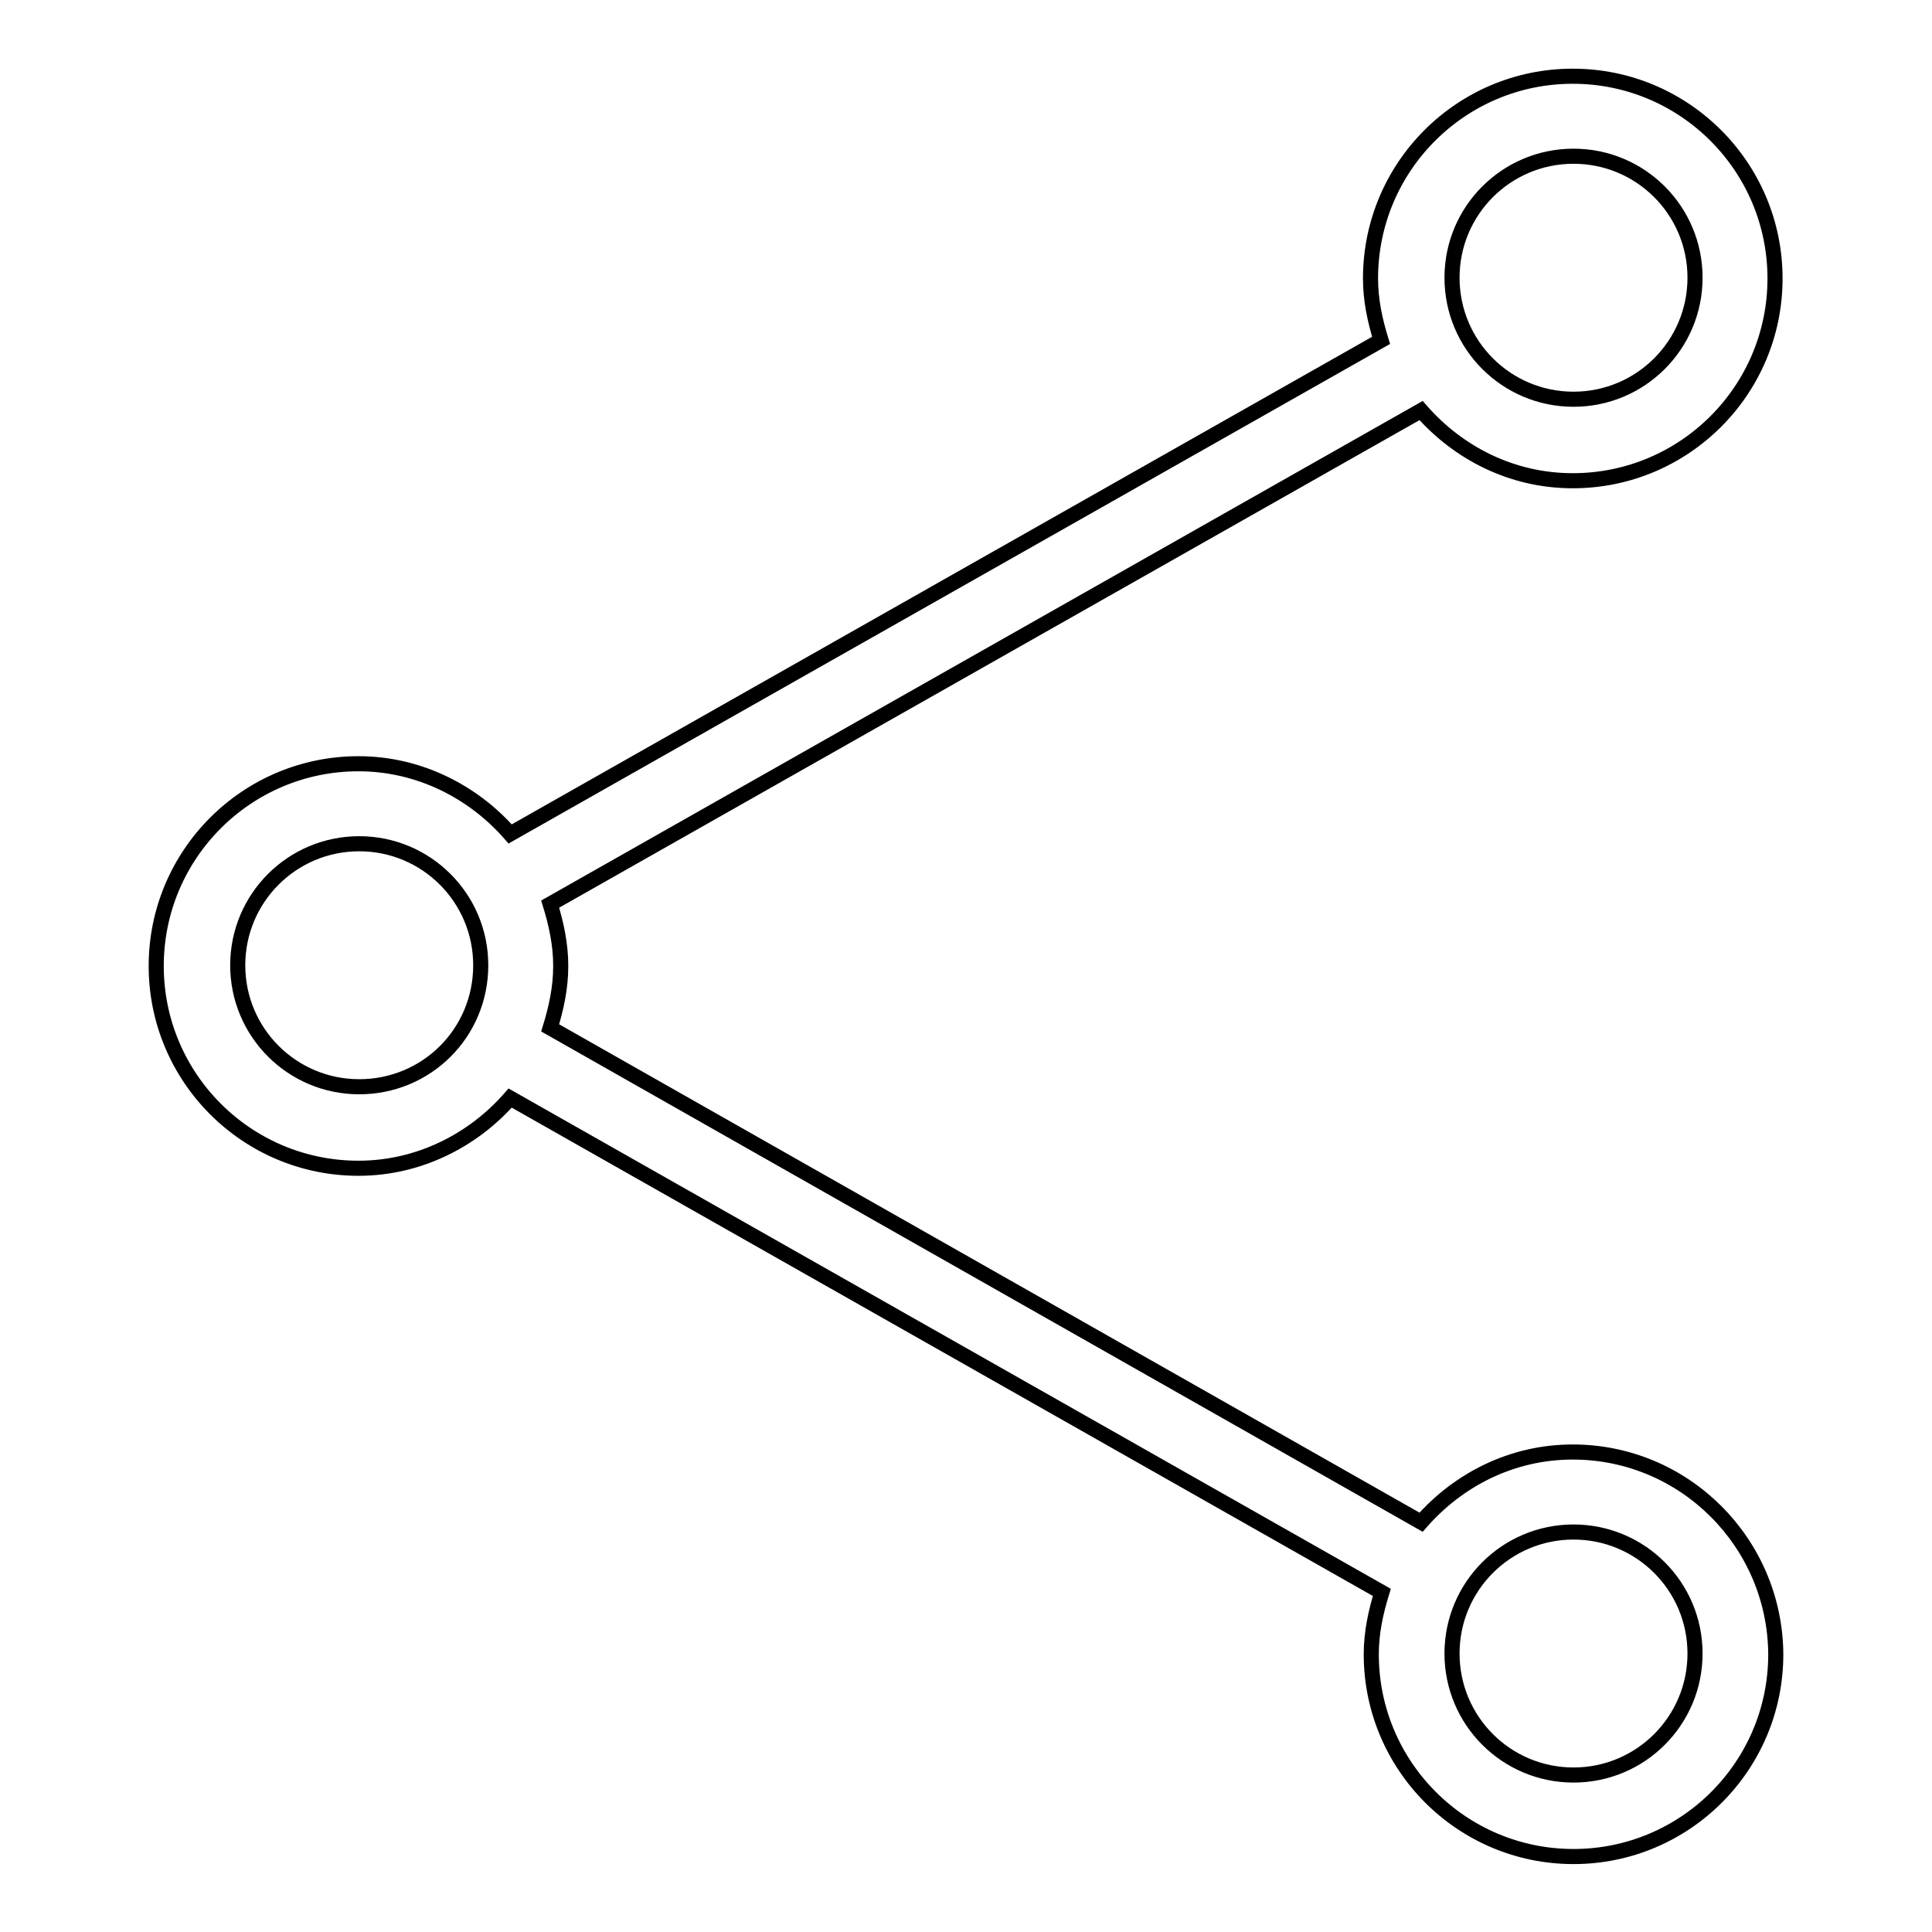 <?xml version="1.0" encoding="utf-8"?>
<!-- Svg Vector Icons : http://www.onlinewebfonts.com/icon -->
<!DOCTYPE svg PUBLIC "-//W3C//DTD SVG 1.1//EN" "http://www.w3.org/Graphics/SVG/1.1/DTD/svg11.dtd">
<svg version="1.1" xmlns="http://www.w3.org/2000/svg" xmlns:xlink="http://www.w3.org/1999/xlink" x="0px" y="0px" viewBox="0 0 256 256" enable-background="new 0 0 256 256" xml:space="preserve">
<g> <path stroke-width="2" fill-opacity="0" stroke="#000000"  d="M208.5,235.2c-8.9,0-16.1-7.2-16.1-16.1c0-8.9,7.2-16.1,16.1-16.1c8.9,0,16.1,7.2,16.1,16.1 C224.6,228,217.4,235.2,208.5,235.2L208.5,235.2z M47.6,144c-8.9,0-16.1-7.2-16.1-16.1c0-8.9,7.2-16.1,16.1-16.1 c8.9,0,16.1,7.2,16.1,16.1C63.7,136.9,56.5,144,47.6,144L47.6,144z M208.5,20.7c8.9,0,16.1,7.2,16.1,16.1c0,8.9-7.2,16.1-16.1,16.1 c-8.9,0-16.1-7.2-16.1-16.1C192.4,27.9,199.6,20.7,208.5,20.7L208.5,20.7z M208.4,192.4c-8.1,0-15.2,3.7-20.1,9.3L72.9,136.2 c0.8-2.6,1.4-5.3,1.4-8.2c0-2.9-0.6-5.6-1.4-8.2l115.4-65.4c4.9,5.6,12,9.3,20.1,9.3c14.8,0,26.8-12,26.8-26.8 c0-14.8-12-26.8-26.8-26.8c-14.8,0-26.8,12-26.8,26.8c0,2.9,0.6,5.6,1.4,8.2L67.6,110.5c-4.9-5.6-12.1-9.3-20.1-9.3 c-14.8,0-26.8,12-26.8,26.8s12,26.8,26.8,26.8c8,0,15.2-3.7,20.1-9.3L183.1,211c-0.8,2.6-1.4,5.3-1.4,8.2c0,14.8,12,26.8,26.8,26.8 c14.8,0,26.8-12,26.8-26.8C235.2,204.4,223.2,192.4,208.4,192.4L208.4,192.4z"/></g>
</svg>